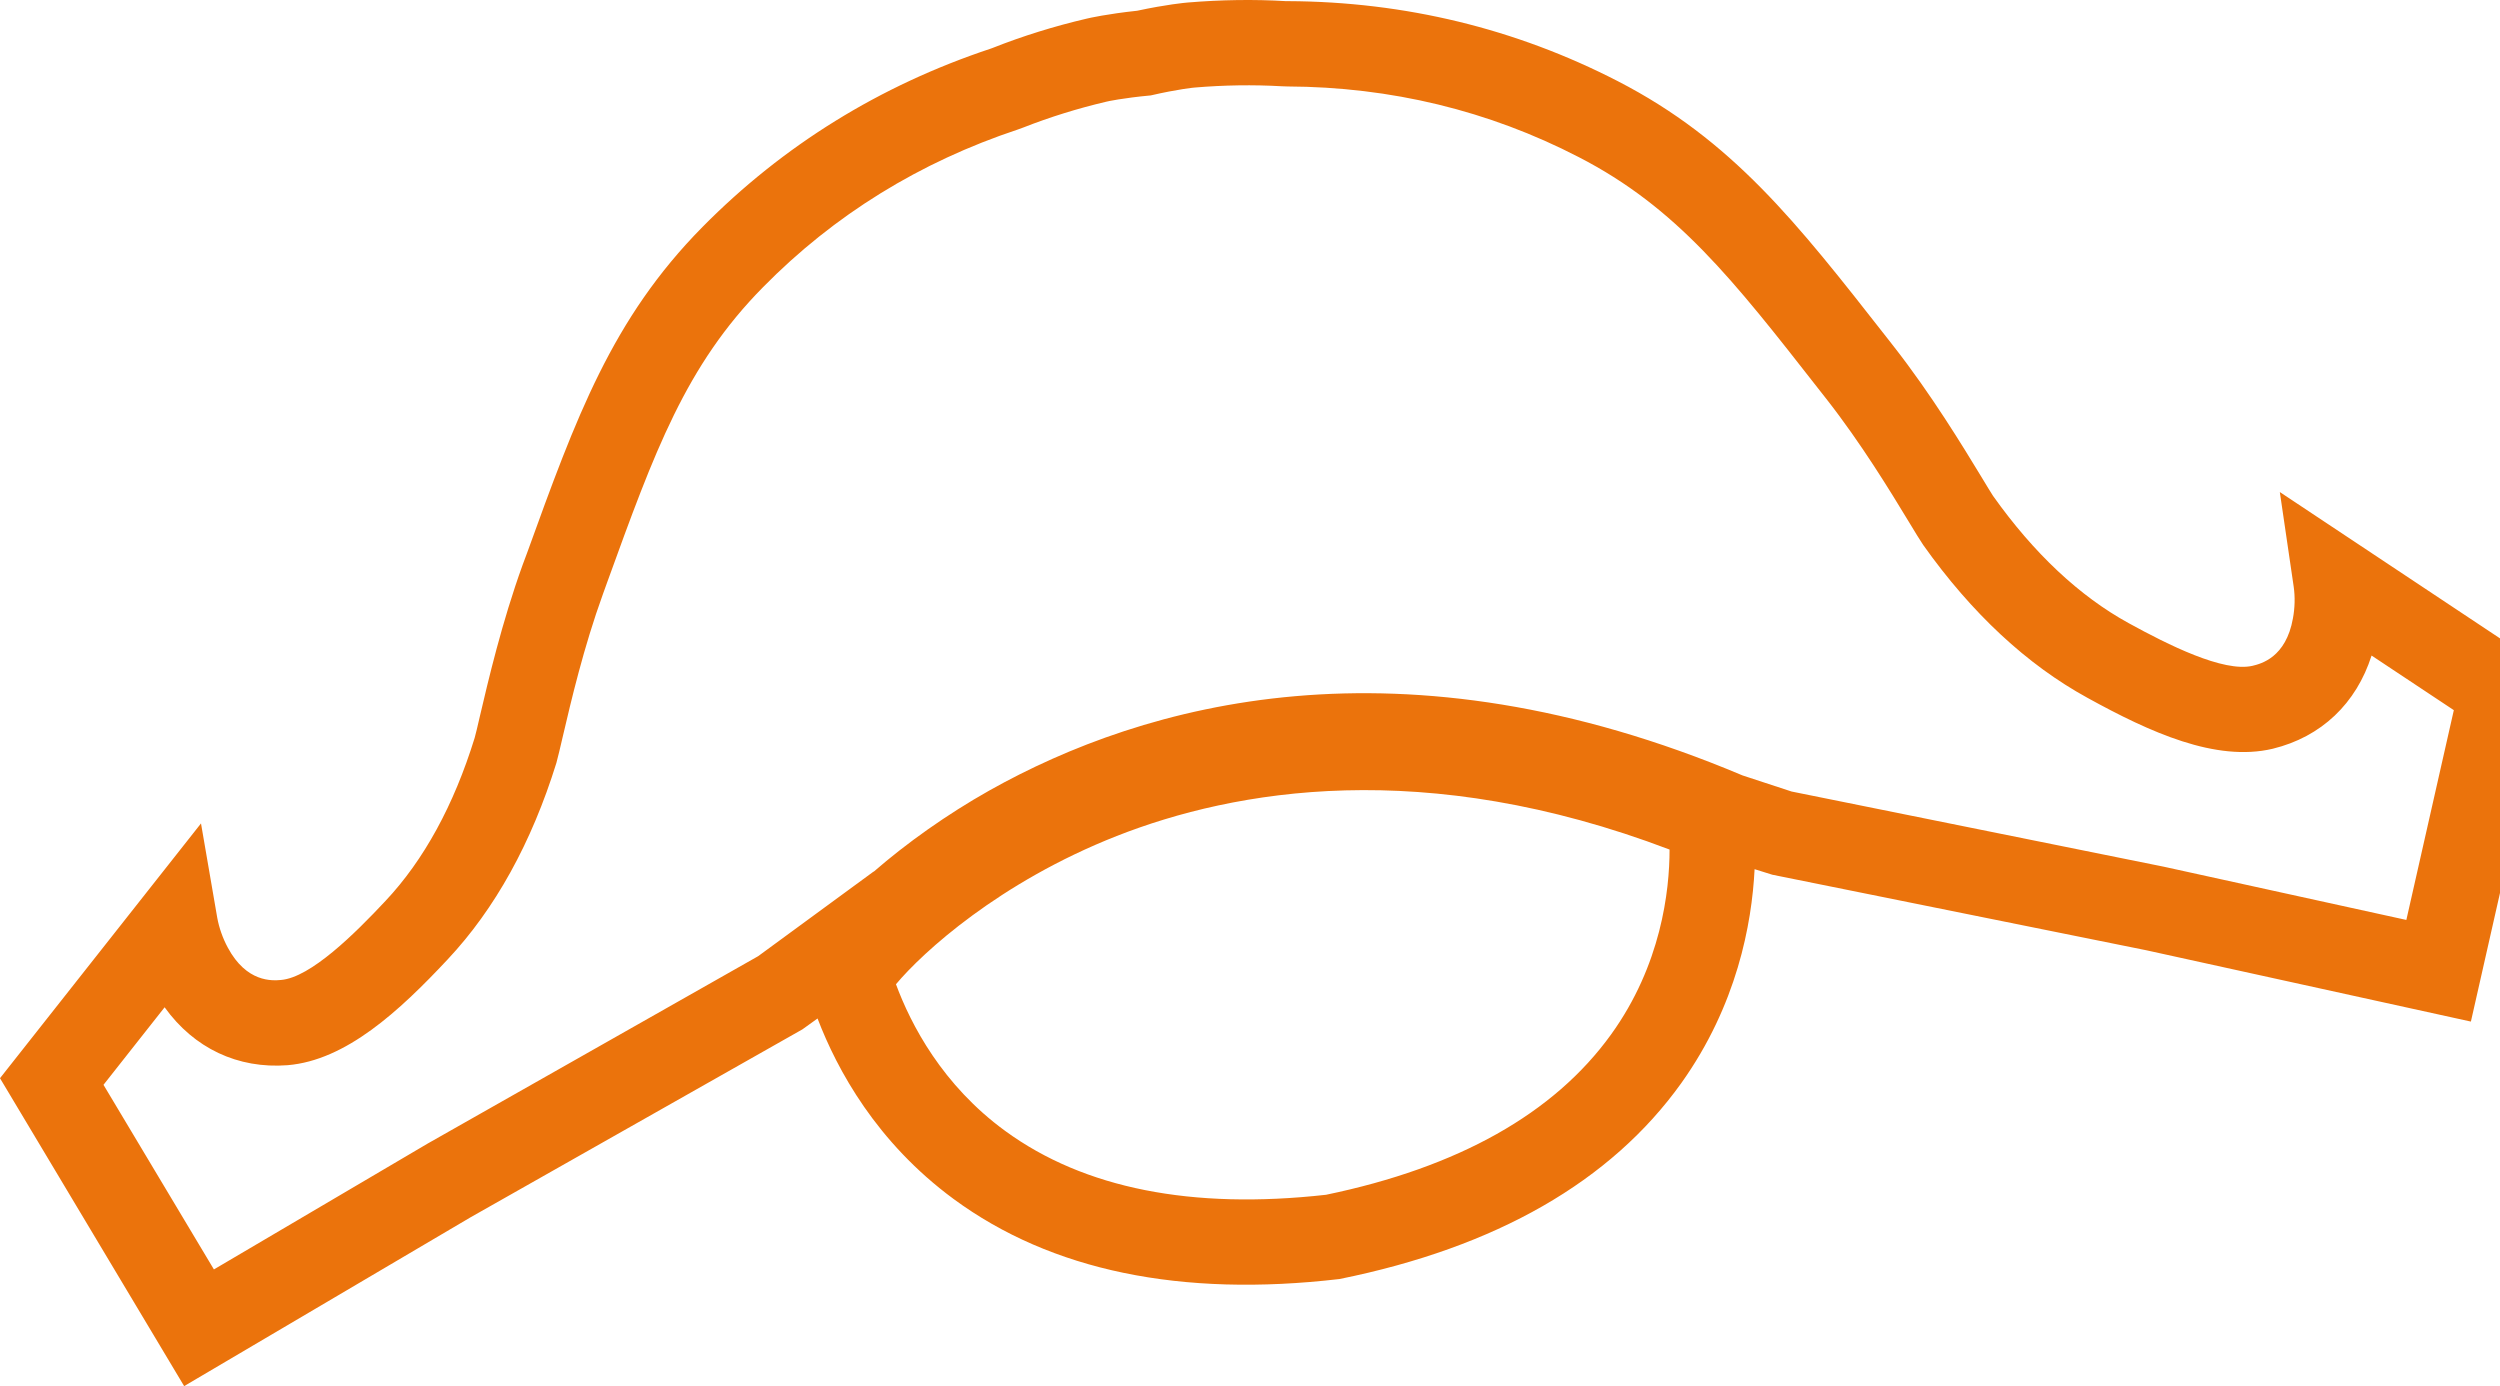 <svg width="799" height="443" viewBox="0 0 799 443" fill="none" xmlns="http://www.w3.org/2000/svg">
<path fill-rule="evenodd" clip-rule="evenodd" d="M769.07 294.012L691.566 277.003L572.6 252.972L556.915 247.826C447.428 201.64 365.696 224.852 316.221 252.632C302.718 260.233 289.761 269.436 279.225 278.605V278.537L242.297 305.601L136.731 365.455L68.366 405.71L33.075 346.708L52.613 321.928C61.989 334.983 75.969 341.663 91.927 340.436C110.545 338.868 127.525 323.257 143.108 306.589C158.213 290.467 169.874 269.402 177.819 243.838C178.33 241.964 178.978 239.237 179.933 235.112C182.422 224.477 186.548 206.787 192.719 189.812L194.083 186.029C209.188 144.342 219.146 116.801 243.9 91.748C266.609 68.672 294.024 51.766 325.359 41.369L327.132 40.722C335.554 37.416 344.42 34.654 353.558 32.507C353.728 32.439 358.877 31.314 367.776 30.496C376.471 28.485 381.688 27.974 381.892 27.974C391.236 27.189 400.544 27.053 409.546 27.565L411.455 27.633C444.462 27.769 475.797 35.336 504.542 50.198C535.877 66.32 553.915 89.396 581.226 124.334L583.716 127.504C594.832 141.684 604.277 157.226 609.937 166.565C612.153 170.213 613.585 172.599 614.677 174.201C630.157 196.015 647.819 212.445 667.187 223.046C687.168 234.055 708.172 243.599 726.346 239.304C741.894 235.521 753.078 224.818 757.954 209.513L784.243 226.966L769.07 294.012ZM514.873 330.654C496.665 355.911 466.045 373.09 423.799 381.851C380.938 386.657 346.499 379.839 321.336 361.501C301.15 346.81 291.091 327.382 286.351 314.565C294.944 304.306 319.358 281.98 356.899 267.186C394.645 252.359 455.134 241.691 533.592 271.516C533.592 284.706 530.899 308.464 514.873 330.654ZM728.63 157.26L733.063 187.494C733.541 190.732 733.438 194.311 732.824 197.617C730.608 210.162 722.595 212.139 719.935 212.786C710.661 214.968 692.896 206.071 680.315 199.152C664.595 190.528 650.002 176.826 636.976 158.487C636.464 157.704 634.828 155.045 633.259 152.42C627.293 142.604 617.302 126.14 605.198 110.666L602.743 107.529C574.236 71.126 553.676 44.812 517.021 25.928C484.458 9.159 448.997 0.535 411.694 0.364C411.49 0.364 411.216 0.33 410.978 0.364C400.749 -0.249 390.178 -0.079 379.574 0.807C378.722 0.876 372.823 1.421 363.446 3.432C353.898 4.454 348.136 5.75 347.318 5.954C336.952 8.375 326.859 11.511 317.312 15.294C317.073 15.362 316.869 15.464 316.664 15.532C281.236 27.292 250.242 46.483 224.498 72.557C195.549 101.905 184.161 133.298 168.442 176.757L167.044 180.507C160.361 198.981 155.997 217.728 153.371 228.908C152.689 231.874 151.973 234.942 151.7 235.828C145.051 257.336 135.47 274.89 123.195 287.944C113.375 298.443 99.258 312.418 89.779 313.202C87.051 313.44 78.799 314.054 72.798 302.84C71.196 299.875 70.003 296.5 69.423 293.262L64.24 263.165L0 344.595L58.853 443L150.405 389.042L256.447 328.984L261.29 325.507C267.564 341.936 280.146 365.08 304.798 383.214C335.963 406.12 377.392 414.709 428.095 408.778C478.15 398.655 514.839 377.623 537.343 346.163C555.109 321.246 559.881 295.341 560.769 277.787L566.429 279.56L685.906 303.692L789.699 326.496L815 214.66L728.63 157.26Z" fill="#EB730C"/>
</svg>
